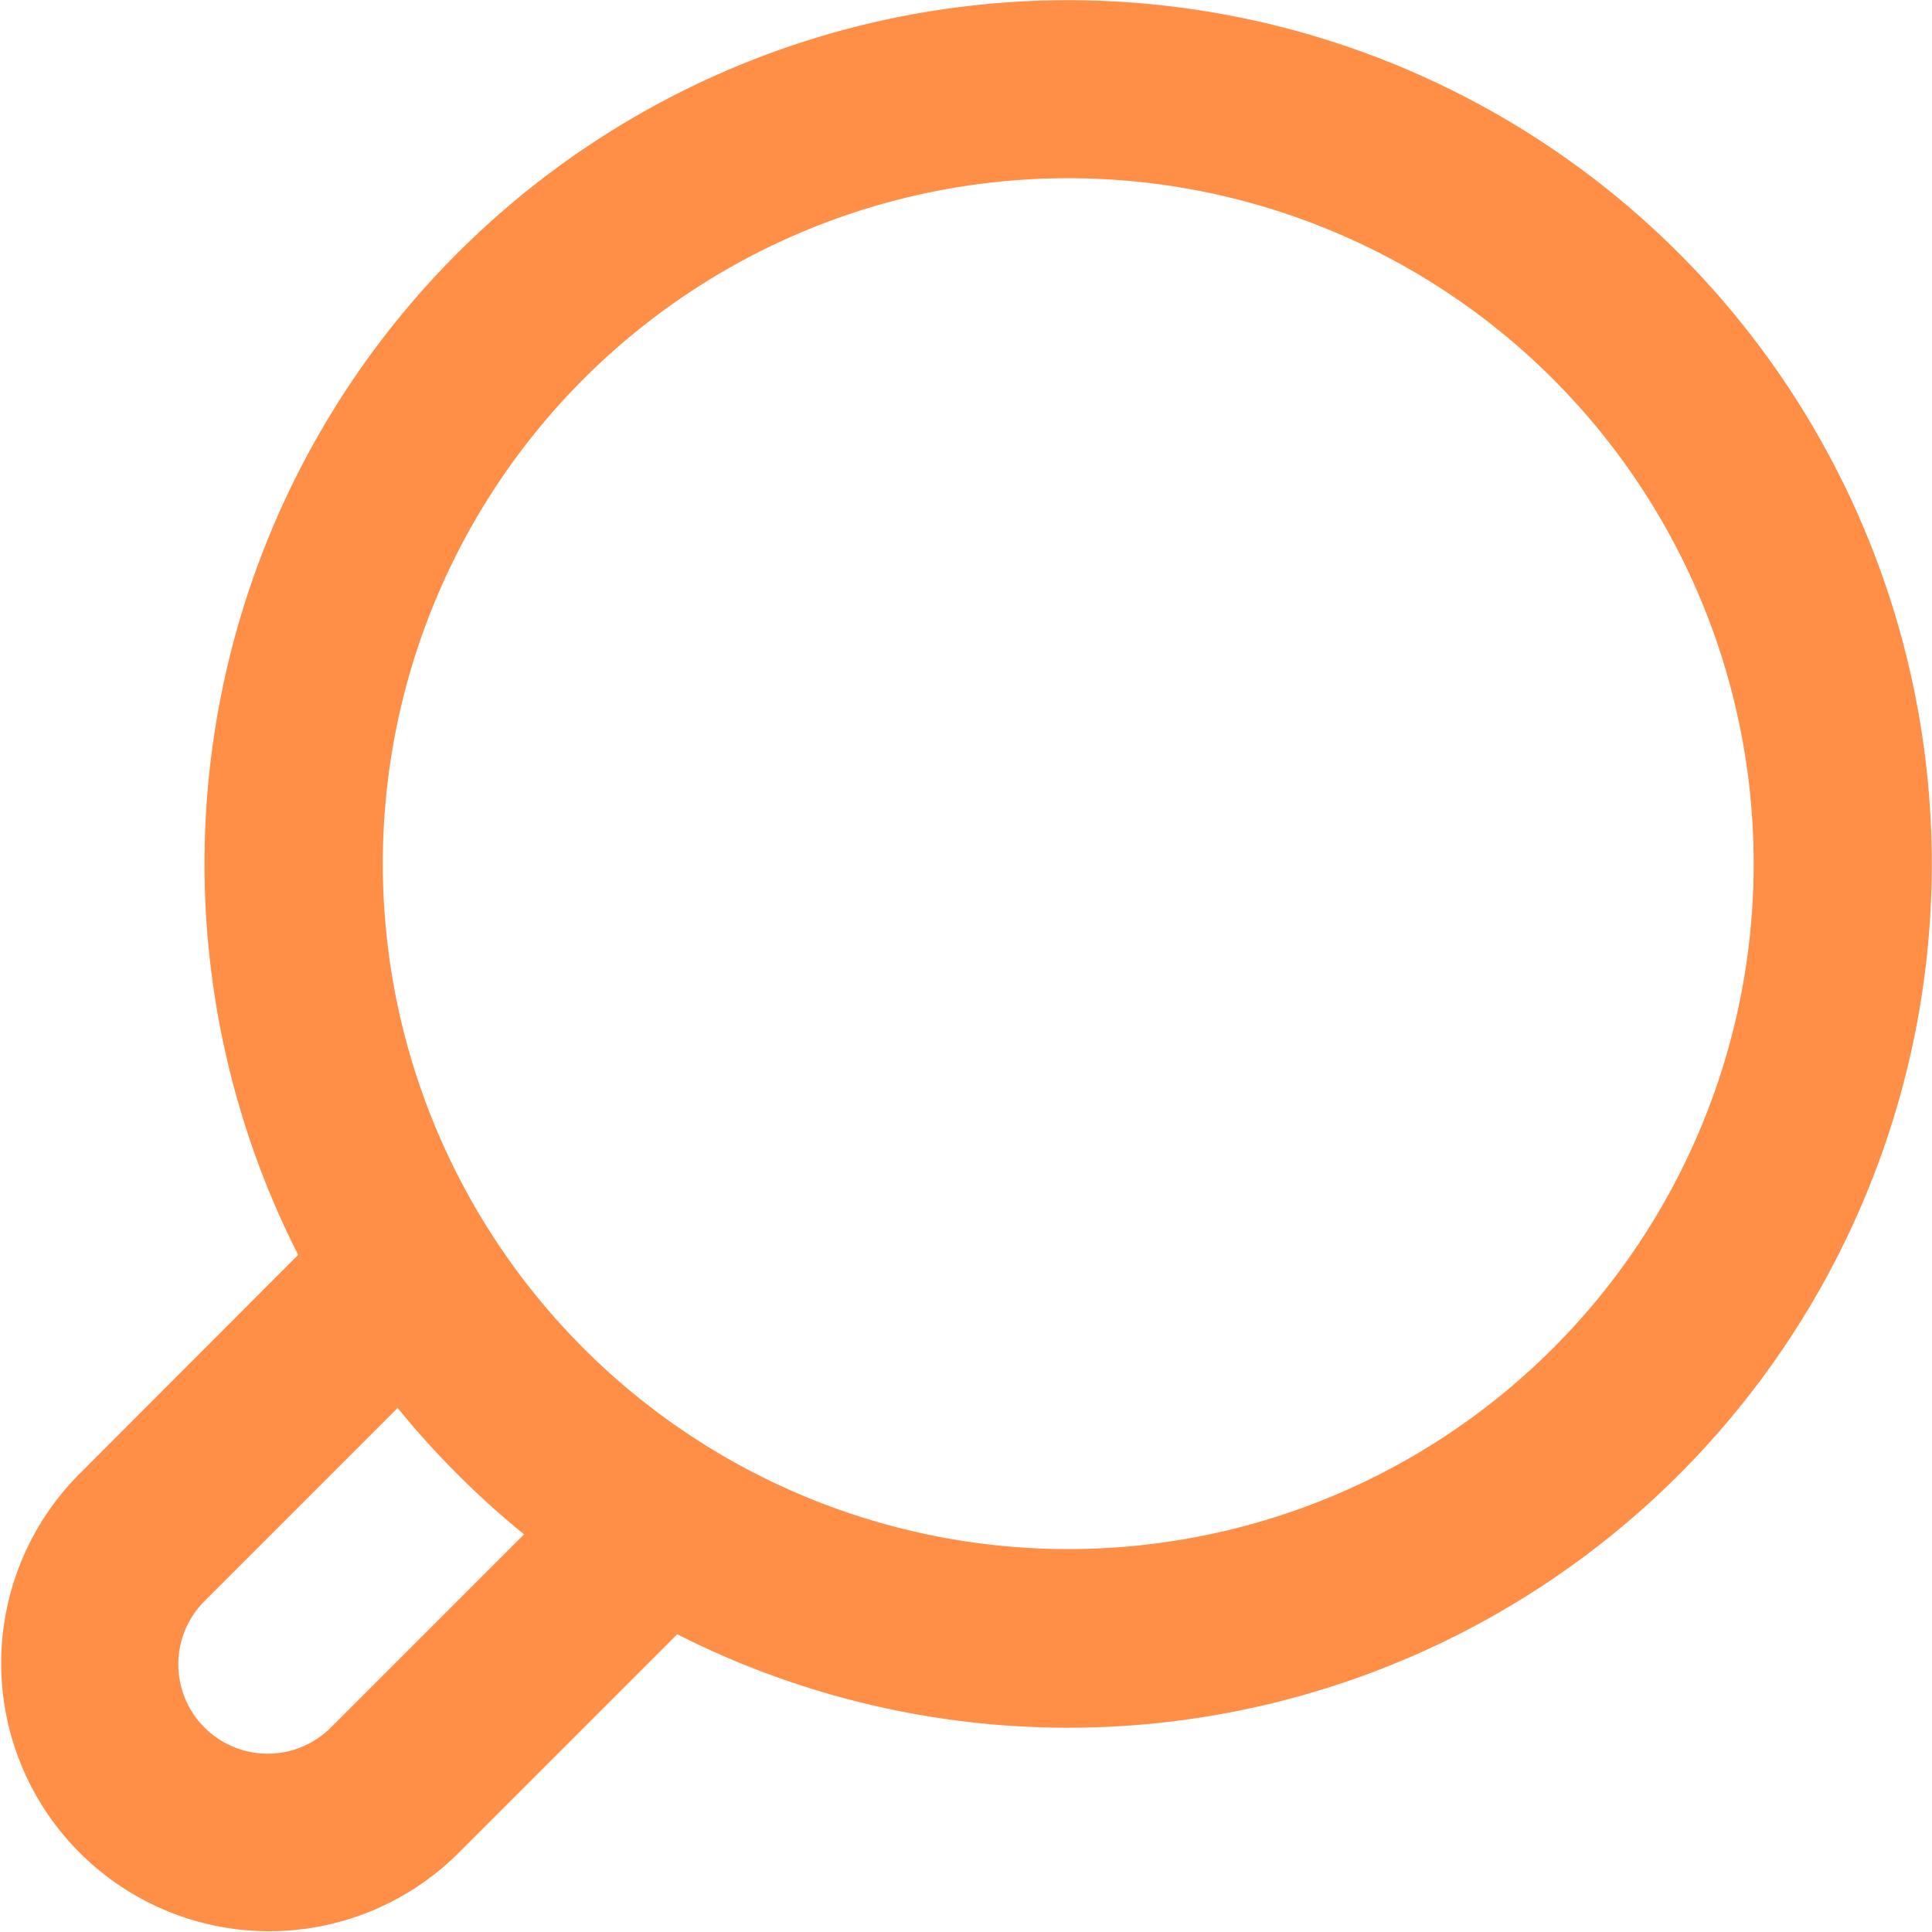 <svg xmlns="http://www.w3.org/2000/svg" width="18.603" height="18.604" viewBox="0 0 18.603 18.604">
  <g transform="translate(-390.698 -390.697)">
    <path data-name="Path 2026" d="M10.286,0A8.315,8.315,0,0,0,2.871,12.081L.755,14.2a2.581,2.581,0,0,0,3.65,3.65l2.116-2.116A8.317,8.317,0,1,0,10.286,0m-7.1,16.632a.86.86,0,1,1-1.217-1.217l1.86-1.86a8.389,8.389,0,0,0,1.217,1.217Zm7.1-1.718a6.6,6.6,0,1,1,6.6-6.6,6.6,6.6,0,0,1-6.6,6.6" transform="translate(390.698 390.699)" fill="#FF8E47"/>
  </g>
</svg>
